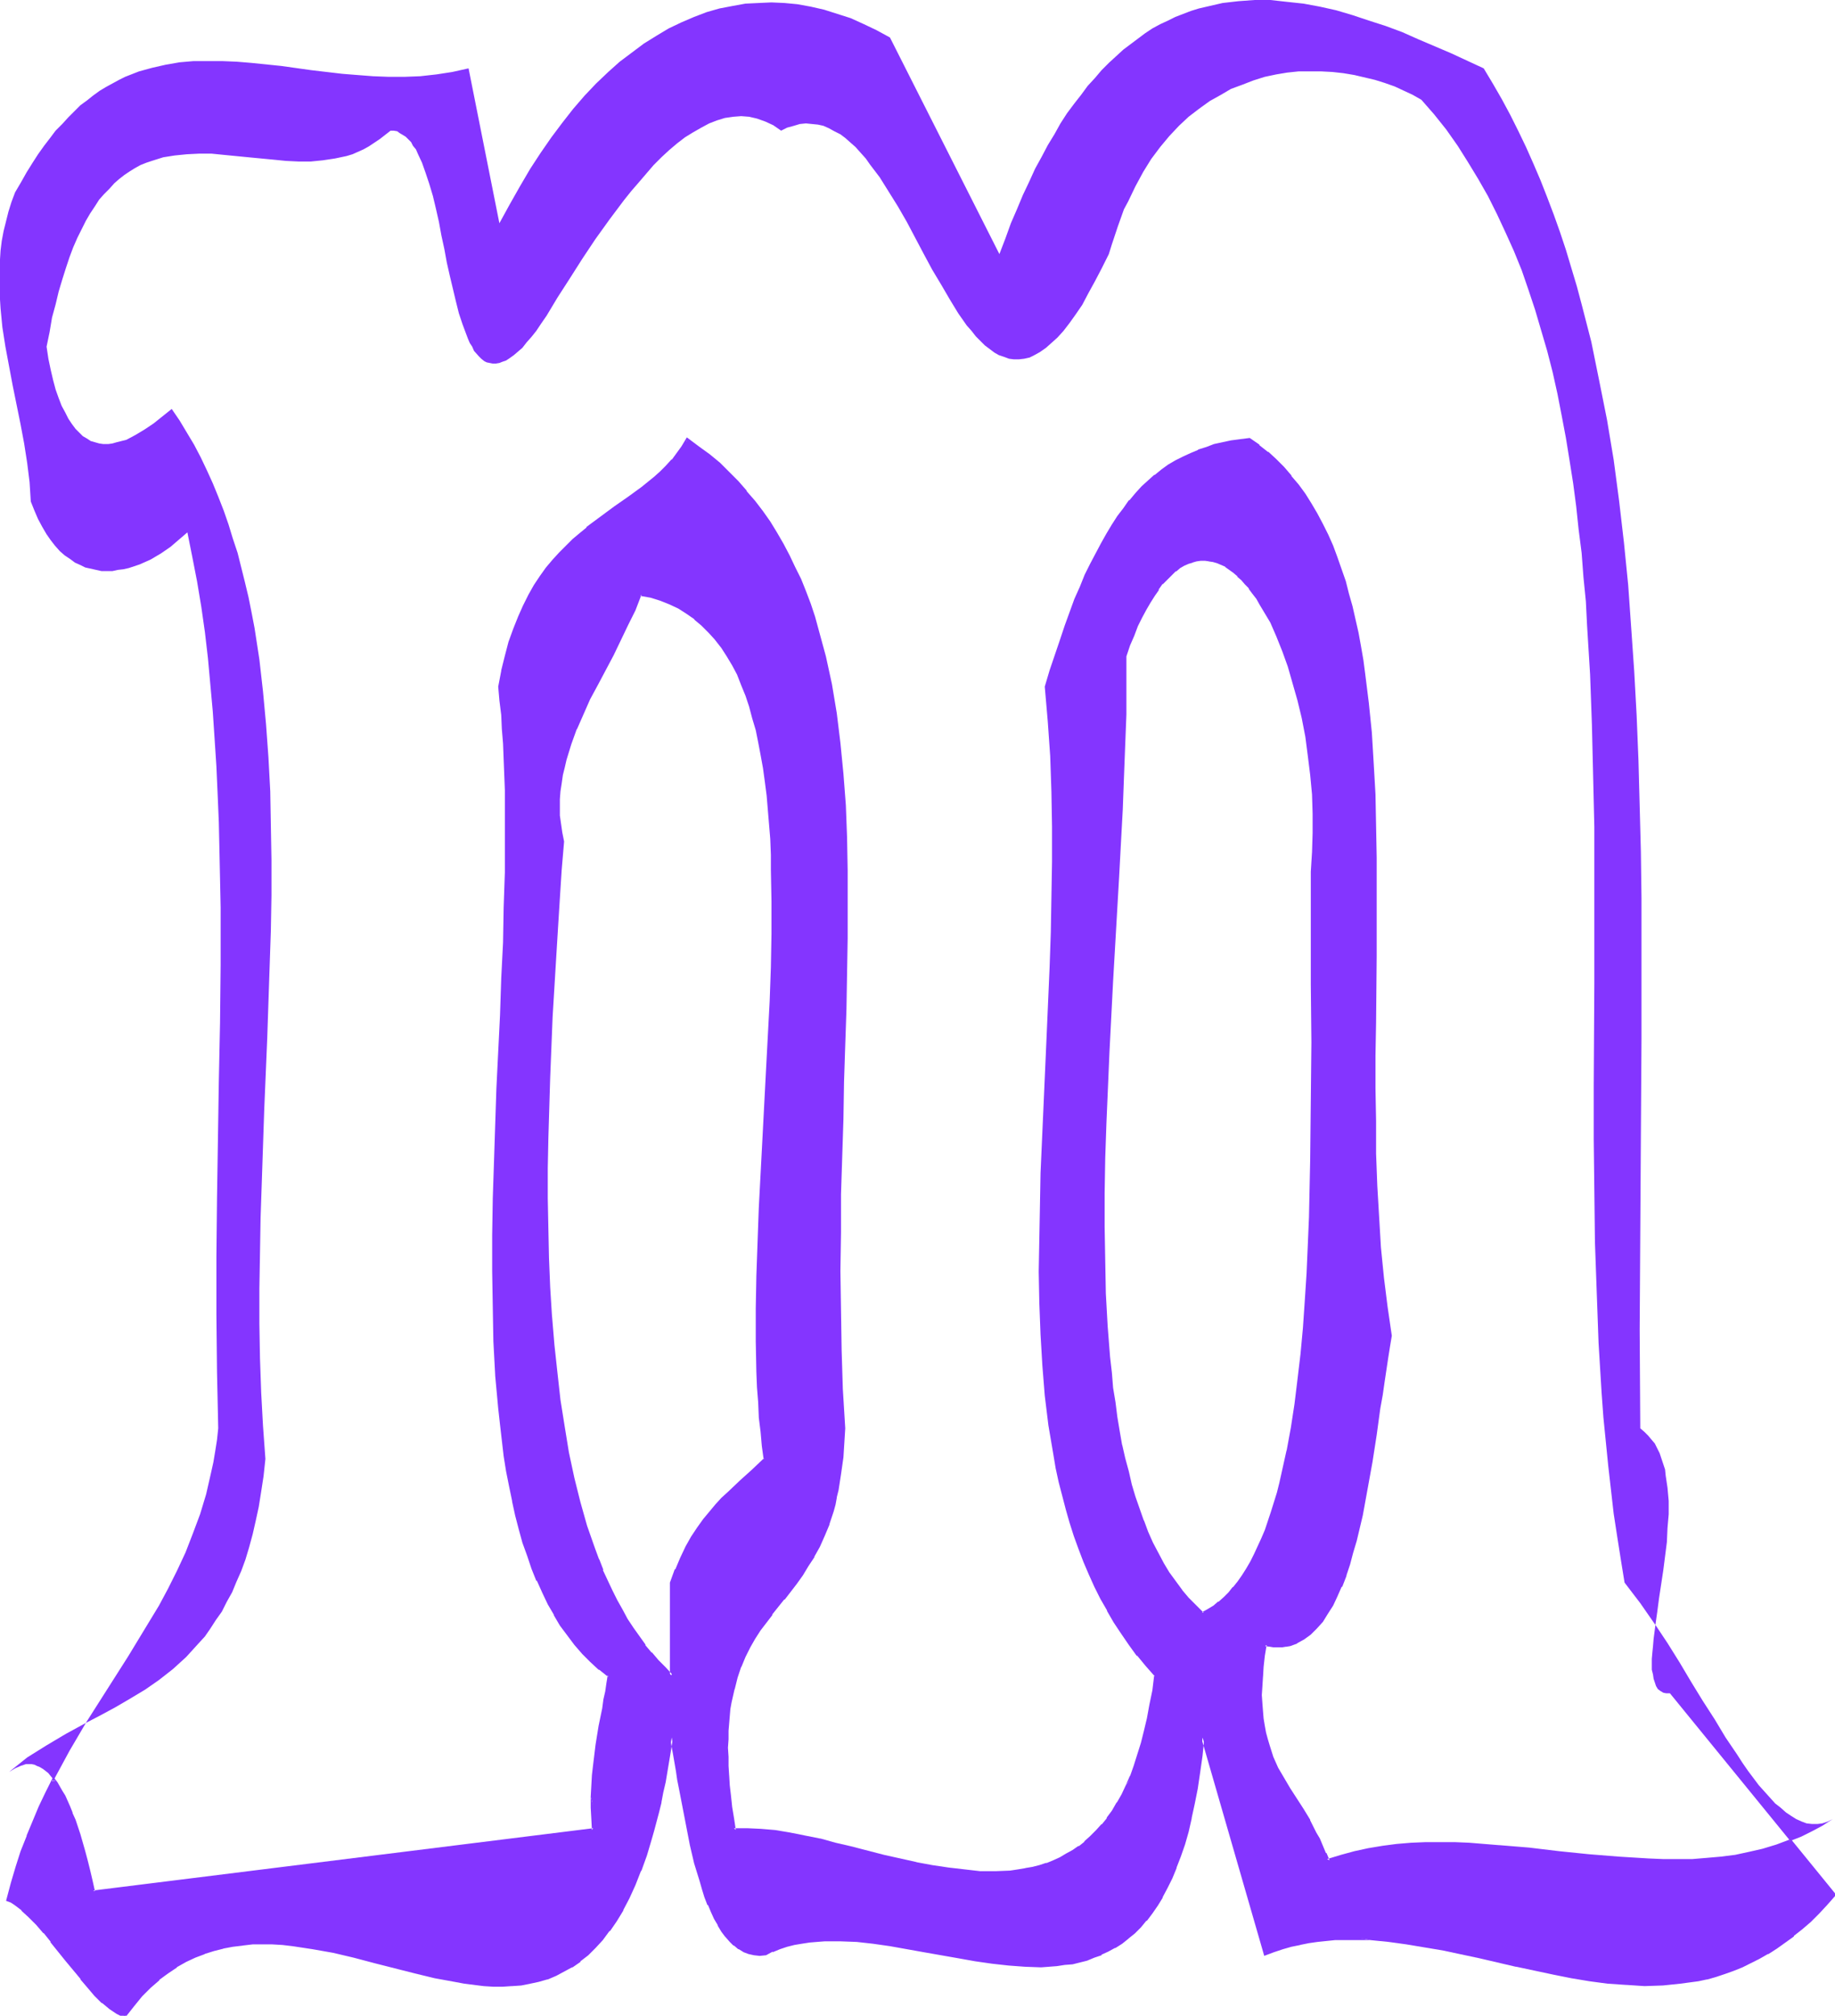 <svg xmlns="http://www.w3.org/2000/svg" fill-rule="evenodd" height="538.455" preserveAspectRatio="none" stroke-linecap="round" viewBox="0 0 3035 3332" width="490.455"><style>.brush1{fill:#8435ff}.pen1{stroke:none}</style><path class="pen1 brush1" d="m439 2412-4-55-3-55-2-57-1-57v-58l1-58 1-59 2-59 4-119 5-119 4-119 2-59 1-58v-58l-1-57-1-57-3-56-4-55-5-54-6-53-8-52-5-26-5-25-6-25-6-24-6-24-8-24-7-23-8-23-9-23-9-22-10-22-10-21-11-21-12-20-12-20-13-19-15 12-15 12-15 10-15 9-15 8-8 2-8 2-7 2-7 1h-8l-7-1-7-2-7-2-6-4-7-4-6-6-6-6-6-8-6-9-5-10-6-11-5-13-5-14-4-15-4-17-4-19-3-20 5-24 4-24 6-22 5-21 6-20 6-19 6-18 6-16 7-16 7-14 7-14 7-12 8-12 7-11 8-9 9-9 8-9 8-7 9-7 9-6 8-5 9-5 10-4 9-3 19-6 19-3 20-2 20-1h21l20 2 41 4 42 4 20 2 21 1h20l20-2 20-3 19-4 10-3 9-4 9-4 9-5 9-6 9-6 9-7 9-7h5l6 1 4 3 5 3 5 3 4 4 5 5 3 6 5 6 3 7 7 15 6 17 6 18 6 20 5 21 5 22 4 22 5 23 4 22 5 22 5 21 5 21 5 20 6 18 6 16 3 8 3 7 4 6 3 7 8 9 4 4 5 4 4 2 5 1 5 1h5l6-1 5-2 6-2 6-4 7-5 7-6 7-6 7-9 8-9 8-10 8-12 9-13 9-15 9-15 20-31 21-33 22-33 23-32 24-32 12-15 13-15 12-14 12-14 13-13 13-12 13-11 13-10 13-8 14-8 13-7 13-5 13-4 14-2 13-1 13 1 13 3 14 5 13 6 13 9 10-5 11-3 10-3 10-1 10 1 10 1 9 2 9 4 9 5 10 5 8 6 9 8 8 7 8 9 9 10 7 10 16 21 15 24 15 24 15 26 28 53 14 26 15 25 14 24 14 23 7 10 7 10 8 9 7 9 8 8 7 7 8 6 8 6 7 4 9 3 8 3 8 1h8l9-1 9-2 8-4 9-5 10-7 9-8 10-9 10-11 10-13 10-14 11-16 10-19 11-20 11-21 12-24 5-16 5-15 5-15 5-14 5-14 7-13 12-25 13-24 13-21 15-20 15-18 16-17 16-15 17-13 18-13 18-10 17-10 19-7 18-7 19-6 19-4 18-3 19-2h37l19 1 18 2 18 3 17 4 17 4 16 5 17 6 15 7 15 7 14 8 21 24 20 25 19 27 17 27 17 28 16 28 15 30 14 30 14 31 13 32 11 32 11 33 10 34 10 34 9 35 8 36 7 36 7 37 6 37 6 38 5 38 4 38 5 39 3 40 4 40 2 40 5 81 3 83 2 84 2 85v257l-1 172v86l1 85 1 86 3 84 3 83 5 82 3 41 4 40 4 40 9 79 6 39 6 38 6 37 13 17 13 17 25 36 3-21 3-23 7-46 6-47 1-23 2-23v-22l-2-22-3-20-1-10-3-9-3-9-3-9-4-8-4-8-6-7-5-6-6-6-7-6-1-163 1-161 1-161 1-158v-234l-1-76-2-76-2-75-3-74-4-73-5-72-5-71-7-70-8-69-9-68-11-66-13-65-13-64-8-31-8-31-8-30-18-60-10-30-10-28-11-29-11-28-12-28-12-27-13-27-13-26-14-26-15-26-15-25-54-25-54-23-27-12-27-10-28-9-27-9-27-8-27-6-27-5-28-3-27-3h-26l-27 2-26 3-26 6-13 3-13 4-13 5-13 5-12 6-13 6-13 7-12 8-12 9-12 9-12 9-12 11-12 11-12 12-11 13-12 13-11 15-11 14-12 16-11 17-10 18-11 18-10 19-11 20-10 22-10 21-10 24-10 23-9 25-10 26-181-358-22-12-21-10-22-10-22-7-22-7-22-5-22-4-21-2-22-1-22 1-21 1-22 4-21 4-21 6-21 8-21 9-21 10-20 12-21 13-20 15-20 15-19 17-20 19-19 20-19 22-18 23-18 24-18 26-17 26-17 29-17 30-17 31-51-256-27 6-26 4-27 3-26 1h-26l-26-1-26-2-25-2-51-6-50-7-49-5-24-2-24-1h-48l-23 2-23 4-22 5-22 6-23 9-10 5-11 6-11 6-10 6-11 8-10 8-11 8-10 10-10 10-10 11-11 11-9 12-10 13-10 14-9 14-10 16-9 16-10 17-6 16-5 16-4 16-4 16-3 16-2 16-1 16-1 16v32l2 32 3 31 5 32 6 32 6 32 13 64 6 32 5 32 4 32 2 32 6 15 6 14 7 13 7 12 7 10 7 9 8 9 8 7 9 6 8 6 9 4 8 4 9 2 9 2 9 2h18l9-2 9-1 9-2 18-6 18-8 17-10 16-11 14-12 14-12 8 40 8 41 7 42 6 42 5 43 4 44 4 44 3 45 3 46 2 45 2 47 1 46 2 95v95l-1 96-2 97-3 193-1 96v96l1 95 1 46 1 47-2 19-3 19-3 18-4 18-8 35-10 33-12 32-12 31-14 30-15 30-15 28-17 28-34 56-35 55-35 55 25-13 24-13 24-14 25-15 23-16 23-18 11-10 11-10 10-11 10-11 11-12 9-13 9-14 10-14 8-16 9-16 7-17 8-18 7-19 6-20 6-22 5-22 5-23 4-25 4-26 3-28zm-297 436-33 18-32 19-16 10-16 10-15 12-15 12 10-6 9-4 9-3h9l5 1 4 2 5 2 5 3 4 3 5 4 4 5 5 6 13-24 13-24 27-46zm2620-49 199 244 18-7 18-9 17-9 17-11-8 4-9 3-8 1h-9l-9-1-8-3-9-4-8-5-9-6-9-8-9-7-9-10-9-10-9-10-9-12-9-12-9-13-9-14-19-28-18-30-20-31-19-31-19-32-20-32-20-30-3 23-1 12-1 10-1 11v18l2 8 1 7 2 6 2 6 3 5 4 3 5 3 5 1h6z"/><path class="pen1 brush1" d="m1989 2668-12-12-12-13-12-13-11-14-10-15-9-16-9-17-9-17-8-18-8-19-7-19-6-20-6-21-6-21-5-22-5-22-4-23-4-24-4-23-3-25-3-25-3-25-3-52-3-54-2-54-1-56v-56l1-58 2-58 5-117 6-117 7-116 4-57 3-56 3-55 2-54 2-52 1-51 1-50v-23l-1-24 7-18 6-16 7-16 7-14 7-13 7-12 7-12 6-10 7-9 8-8 7-7 7-7 7-5 7-4 8-3 6-3 8-2 7-1h7l7 1 7 2 7 2 7 3 7 3 7 5 6 5 7 6 7 6 6 7 6 7 6 9 7 8 6 10 6 9 11 21 11 23 10 25 9 26 8 27 8 28 7 30 6 31 4 31 4 31 3 32 1 33v32l-1 33-3 32v45l1 46v287l-1 97-2 95-2 47-3 46-3 46-3 44-4 44-4 41-6 41-6 40-6 37-8 36-5 17-4 17-4 16-5 16-5 15-6 15-5 14-6 14-7 12-6 12-7 12-7 11-7 10-8 10-8 9-8 8-8 8-9 7-9 5-10 6zm972 375-22 9-23 6-23 6-23 4-23 4-24 2-24 1-24 1h-24l-24-1-49-3-50-4-49-5-50-6-50-5-49-3-24-1-24-1-24 1-24 1-23 2-24 2-23 4-23 6-23 6-22 7-5-12-5-12-5-11-6-11-10-20-12-19-11-17-10-17-11-17-9-17-8-18-7-19-3-11-3-11-2-11-2-12-1-12-1-13v-29l1-16 2-16 2-18 3-18 7 1h7l7 1 6-1h7l6-2 12-4 11-6 10-8 10-9 10-12 8-12 8-14 8-15 7-17 7-17 6-18 6-20 5-20 5-21 5-21 9-43 7-45 7-44 7-45 3-21 3-21 3-20 3-20 4-19 3-18-8-47-6-49-4-50-4-51-2-51-2-53-1-54v-163l1-110 1-108-1-54-1-53-1-52-3-52-3-50-5-49-5-47-4-23-4-23-4-23-5-22-4-21-6-21-6-20-6-20-7-20-8-19-8-18-8-18-9-17-10-16-10-16-11-15-12-15-12-14-13-13-13-12-14-11-15-11-15 1-15 3-14 3-14 3-13 4-14 5-12 5-13 6-12 6-11 7-12 8-11 9-10 9-11 10-10 11-10 12-10 12-10 13-9 14-9 15-9 16-9 17-9 17-8 18-9 20-8 21-9 21-8 22-8 23-8 25-8 26-8 26 5 58 3 57 3 59 1 57v59l-1 58-1 58-2 58-5 115-6 113-2 56-2 56-2 55v54l-1 54 1 52 2 52 3 51 4 50 6 48 8 48 4 23 5 23 5 23 6 23 7 22 7 22 7 21 8 21 9 20 10 21 9 20 11 19 11 19 12 19 13 18 14 18 14 18 15 17-4 25-4 23-4 23-5 21-5 20-6 19-6 18-7 17-7 16-7 15-8 14-8 13-8 12-9 11-9 10-10 10-10 9-10 7-10 7-10 7-11 5-11 5-12 5-11 3-12 3-12 3-12 2-12 1-25 2-26-1-26-2-27-3-26-4-27-6-54-12-53-13-26-7-26-6-26-6-24-4-25-4-23-3-22-1-22 1-3-20-3-18-1-18-2-18-2-16-1-16v-58l1-12 1-13 2-11 2-12 4-21 5-19 7-19 7-16 8-16 8-14 9-14 19-26 20-26 20-26 11-14 9-14 10-16 8-16 9-18 7-19 7-22 3-11 3-11 2-12 3-13 2-13 2-14 1-15 1-15 1-16 1-16-4-65-2-65-1-65v-129l1-63 1-62 2-62 2-62 2-61v-29l2-30 1-59 1-58v-57l-1-55-1-55-2-53-4-52-5-50-6-50-4-23-4-24-10-46-5-23-6-22-7-21-7-21-7-21-9-20-9-20-9-19-10-19-11-18-11-18-12-18-13-17-14-16-14-16-15-15-15-15-17-14-17-13-18-13-8 12-8 11-9 11-9 11-9 9-10 9-21 17-22 16-23 17-23 16-23 18-12 9-11 10-11 10-11 12-11 12-10 13-11 13-9 15-9 16-10 18-8 18-8 20-7 21-6 24-6 24-6 26 3 23 2 23 2 24 2 24 1 26 1 25 1 26v81l-1 55-1 58-2 58-2 59-3 61-5 121-5 122-1 60-1 61-1 59 1 59 2 57 3 56 5 55 2 27 3 26 4 26 4 25 4 25 5 24 6 23 6 23 6 22 7 22 8 21 8 20 9 20 9 19 10 17 11 17 11 17 12 15 13 15 13 13 14 13 15 12v6l-2 6-1 14-3 14-3 14-5 29-5 31-4 33-2 17-1 18-1 18v18l1 18 1 19-828 102-4-18-3-17-5-16-4-15-4-15-4-13-4-12-4-13-4-10-4-11-5-9-4-8-4-8-4-8-4-6-4-6-12 22-11 23-10 24-10 24-9 25-8 26-8 26-8 28 7 3 6 4 11 9 12 11 12 13 13 14 12 14 24 31 24 31 13 14 11 13 12 12 12 10 7 4 6 3 5 3 6 3 14-18 13-16 14-14 15-13 15-11 14-10 15-9 16-8 15-6 16-5 16-4 16-3 16-2 17-1 16-1 16 1 17 1 17 1 34 5 33 7 34 8 34 8 68 18 33 7 33 7 15 2 17 3 15 1 16 1h30l15-2 15-2 15-4 14-4 14-5 13-7 13-7 13-9 13-11 12-12 12-13 12-14 11-17 11-18 10-19 10-22 9-23 9-25 9-28 4-14 4-15 4-15 3-16 4-16 3-17 3-18 4-18 3-19 3-19 4 26 5 29 3 15 3 15 5 31 6 31 7 30 7 30 8 29 4 14 5 13 5 13 5 12 6 11 5 10 6 10 7 9 6 8 7 6 8 6 8 4 8 4 8 2h9l10-1 11-5 12-5 12-3 12-3 13-3 12-2 13-1 13-1h26l27 1 27 3 28 4 56 10 57 11 28 4 28 4 27 4 27 1 27 1 13-1 13-1 13-1 12-2 12-3 12-3 12-4 12-5 11-5 11-6 11-8 11-8 10-8 10-10 9-11 9-11 9-13 9-14 8-15 8-16 7-17 7-19 6-19 6-22 6-22 5-24 4-25 4-27 4-27 3-30 104 357 14-5 14-5 14-3 15-4 14-2 15-3 29-2 29-1 30 1 30 2 30 4 30 5 30 6 60 13 31 7 30 6 61 14 30 6 31 5 29 3 31 3 30 1 29-1 30-2 15-2 14-3 15-3 15-4 14-4 14-6 15-5 14-7 14-7 14-8 15-9 14-10 13-10 14-12 14-12 14-13 13-15 14-15-73-89zm-1850-427v154l-12-12-12-12-11-13-10-13-11-14-9-14-10-15-9-15-8-16-9-16-8-17-7-17-7-18-7-18-13-37-11-39-10-41-8-41-8-43-7-45-5-45-5-46-3-47-3-48-2-49-1-48-1-50v-50l1-50 2-100 5-100 5-99 3-49 3-48 3-47 4-47-3-15-2-14-1-14-1-13 1-14 1-13 1-14 2-13 3-13 3-13 8-25 9-25 11-25 12-25 13-24 25-49 13-25 12-25 12-25 10-25 18 4 16 5 15 6 15 7 14 8 13 10 12 10 12 12 11 12 10 13 9 14 9 15 8 16 8 17 6 18 6 18 6 19 5 20 5 21 4 21 4 22 3 22 2 23 3 24 2 24 1 24 1 26 1 25 1 52v54l-2 55-2 56-2 56-3 57-6 115-3 57-3 57-3 56-2 56v108l1 51 1 25 1 25 2 24 2 24 3 23 3 23-20 19-20 18-21 19-10 10-10 11-10 11-10 13-10 14-9 14-9 17-9 18-9 19-8 21z"/><path class="pen1 brush1" d="m1988 2665 3 1-12-12-13-13-11-13 1 1-11-15-11-15-9-15-9-17-9-17-8-18-7-19v1l-7-20-7-20-6-20-5-22-6-22-5-22v1l-4-23-4-24-3-24-4-24-2-25-3-26-4-51-3-54-1-54-1-56v-56l1-58 2-58 5-117 6-117 10-173 3-56 3-55 2-54 2-52 2-51v-97 1l6-18 7-16 6-16 7-14 7-13 7-12 7-11 7-10h-1l7-10v1l8-8 7-7 7-7v1l7-6 7-4 7-3 7-2h-1l7-2 7-1h7l7 1h-1l7 1 7 2 7 3 7 3h-1l7 5 7 5 7 6h-1l7 6 6 7 7 7h-1l6 8 7 9 5 9 6 10 12 20 10 23 10 25 9 25 8 28 8 28 7 29 6 31 4 31 4 32 3 32v-1l1 33v32l-1 33v-1l-2 32v186l1 96-1 97-1 97-2 95-2 47-2 46-3 46-3 44-4 43-5 42-5 41-6 39-7 38v-1l-8 36-4 18-4 16-5 16-5 16-5 15-5 15-6 14-6 13-6 13-6 12-7 12-7 11-7 10-8 10v-1l-7 9-8 8-9 8v-1l-8 7-10 6-9 5 1 6 11-6 10-6 8-7h1l8-8 8-8 8-9h1l7-10 8-10 7-11 6-12 7-12 6-13 6-14 6-14 5-15 5-15 5-16 5-16 4-17 4-17 8-36v-1l7-37 6-39 5-41 5-42 4-44 3-44 3-46 2-46 2-47 3-95 1-97v-193l-1-47v-138l3-32 1-33-1-32-1-33-2-32-4-32-5-31-6-30-6-30-8-29-9-27-9-26-10-25-11-23-11-21-6-10-6-9-6-9-6-8h-1l-6-8-7-7-6-6-7-6-7-6-7-4-7-3-7-3v-1l-7-2-7-2h-23l-7 2h-1l-7 3-7 4-7 4-7 5h-1l-7 7-7 7-7 8-8 9-7 11-7 11-7 12v1l-7 13-6 14-7 16-7 16v1l-6 18v47l-1 50-1 51-2 52-2 54-3 55-3 56-10 173-7 117-5 117-1 58-1 58v112l2 54 3 54 4 52 2 26 3 24 3 25 4 24 4 23 4 23v1l5 22 5 22 6 21 6 21 7 20 7 19v1l8 18 8 18 8 18 9 16v1l10 16 10 14 11 15 12 13 12 13 14 13-1-6z"/><path class="pen1 brush1" d="m2962 3040-24 9-23 7-22 5-23 5-24 3-23 2-24 2h-48l-24-1-49-3-50-4-49-5-50-6-49-4h-1l-49-4-24-1h-48l-24 1-24 2-23 3-24 4-23 5-22 6-23 7 4 2-5-12h-1l-5-12-5-12-6-10-10-20v-1l-11-18-11-17-11-17-10-17-10-17-8-18-6-19-3-10-3-11-2-11-2-12-1-12-1-13-1-14 1-15 1-16v1l1-17 2-18 3-18-3 2 8 1 6 1h15l6-1h1l6-1 11-4 1-1 11-6 11-8 10-10 10-11 8-13 9-14 7-15 7-16h1l7-18v-1l6-18 5-19 6-20 5-21 5-21 8-44 8-44 7-45 6-44 4-22 3-21 3-20 3-20 3-19 3-18-7-48-6-48-5-50-3-51-3-51-2-53v-54l-1-54v-54l1-55 1-110v-162l-1-53-1-52-3-52-3-50-5-49-6-48-3-23-4-23-4-22-5-22-5-22-6-21-5-20-7-20-7-20-7-19-8-18-9-18-9-17-10-17-10-16-11-15-12-14v-1l-12-14-13-13-13-12h-1l-14-11v-1l-16-11-16 2-15 2-14 3-14 3-13 5-13 4-1 1-12 5-13 6-12 6-12 7-11 8-11 9h-1l-10 9-11 10-10 11-10 12h-1l-9 13-10 13-9 14-9 15-9 16-18 34-9 18-8 20-9 20-8 22-8 22-8 24-17 50-8 27 5 58 4 57 2 59 1 57v59l-1 58-1 58-2 58-5 115-5 113-5 112-1 55-1 54-1 54 1 52 2 52 3 51 4 50 6 49 8 47 4 24 5 23 6 23 6 23 6 21 7 22 8 22 8 21 9 21 9 20 10 20 11 19v1l11 19 12 18 13 19 13 18h1l14 17 15 17-1-2-3 25-5 24-4 22-5 21-5 20-6 19-6 19-6 17v-1l-7 16 11-14h1l6-17 6-18 6-19 6-20 5-22 4-22 4-24 3-26-16-18-14-17h1l-14-18-12-19-12-18-12-19-10-19-10-20-10-21-8-20-8-21-8-21-7-22-6-22-6-23-5-22-5-23-5-23-7-48-6-49-5-49-3-51-1-52-1-52v-54l1-54 1-55 5-112 6-113 5-115 1-58 2-58v-117l-1-57-2-59-3-57v-1l-5-57v1l8-27 16-50 8-23 8-23v1l8-21 8-21 9-19 8-19 18-34 9-16v1l9-15 10-14 9-13 10-13 10-11 10-11 11-10 10-9 11-9v1l11-8 12-8h-1l13-6 12-6 12-5 13-4 14-4 14-4h-1l14-3 15-2 15-2h-2l15 11v-1l14 12 13 12 13 13 12 14 12 14 11 15 10 16 9 16 9 17 9 18 8 18 7 19 7 19 7 20 5 21 6 21 5 21 4 22 4 22 5 23 3 23 6 48 4 49v-1l4 50 2 52 2 52 1 53v162l-2 110v163l1 54 2 53 2 51v1l4 51 5 50 6 48 7 47-3 18-4 19-3 19-3 21-3 20-3 22-6 44-7 45-8 44-8 44v-1l-5 22-5 20-6 20-6 20-6 18-7 17h1l-7 17-8 15v-1l-8 14-9 13h1l-10 11-9 9-11 8h1l-12 6 1-1-12 5-6 1-6 1h-13l-7-1-9-1-4 21-2 17-2 17v16l-1 15 1 14v13l1 13 2 12 3 11 2 11 3 10 7 20 9 18 9 17v1l10 17 11 17 11 17 11 18 11 20 6 11 5 11 5 12h-1l6 14 25-8 23-6 22-5 23-4 24-3 23-1 24-2h48l24 2 49 3 50 5 49 5 50 5 49 5h1l49 3h24l24 1 24-1 24-1h1l23-3 23-3 24-5 23-5 23-7 22-8-3-1 3-5z"/><path class="pen1 brush1" d="m1862 2951-7 15-8 14v-1l-8 14-9 12h1l-9 11v-1l-9 10-10 10-10 9h1l-10 8v-1l-10 7-11 6-10 6-11 5-12 5 1-1-12 4-12 3-12 2h1l-12 2-13 2h1l-25 1h-26l-26-3-26-3-27-4-27-5h1l-54-12-54-14-26-6-25-7h-1l-25-5-25-5-24-4-24-2-22-1h-22l3 3-3-20-3-18-2-19-2-17-1-17v1l-1-16v-15l-1-15 1-14v-14l1-12 1-12 1-12 2-11 5-22v1l5-20 6-18v1l7-17 8-16 8-14 9-14 20-26h-1l20-25h1l20-26 10-14 9-15 10-15v-1l9-16 8-18 8-19v-1l7-21 3-11 2-11v-1l3-12 2-13 2-13 2-14 2-14 1-16 2-32-4-65-2-65-1-65-1-65 1-64v-63l2-62 2-62 1-62 2-61 1-29 1-30 2-117v-112l-1-55-2-53-4-52-5-51-6-49-4-24-4-24-10-46-6-22-6-22-6-22-7-21-8-21-8-20-10-20-9-19-10-19-11-19-11-18-12-17-13-17-14-16v-1l-14-16-15-15-15-15-17-14-18-13-20-15-9 15-8 11-8 11v-1l-10 11-9 9-10 9-21 17-22 16-23 16-23 17-23 17v1l-11 9-12 10-11 11-11 11-11 12-11 13-10 14-10 15-9 16-9 18-8 18-8 20-8 22-6 23-6 24v1l-5 26 2 23 3 24 1 23 2 24 1 26 2 51v136l-2 58-1 58-3 59-2 61-6 121-4 122-2 60-1 61v59l1 59 1 57 3 56v1l5 54 3 27 3 26 3 26 4 25 5 25 5 24v1l5 23 6 23 6 22 8 22 7 21 8 20h1l9 20 9 19 10 17v1l10 17 12 16 12 16 13 15 13 13 14 13h1l15 12-1-3-1 7-1 6-2 14-3 13-2 15-6 29-5 31-4 33-2 17-1 18-1 18 5 18 1-18 1-18 1-18v1l1-17 5-33 5-31 5-30 3-14 2-14 2-13 1-7 1-8-16-12-14-12-13-14-13-15v1l-12-16-11-16-11-17-10-18-9-19-9-19-8-20-7-21-7-22-7-22-5-23-6-23-5-24-4-25-4-25-4-26-3-26-3-26-4-55-3-56-2-57-1-59v-59l1-61 2-60 5-122 5-121 2-61 3-59 2-58 1-58 1-55v-55l-1-26-1-51-2-26-1-24-2-24-2-24-3-22v1l5-27v1l6-25 7-23 7-21h-1l8-20 9-18 9-18 9-15 10-15 10-14 10-13 11-11 11-12 11-10 11-10 11-10v1l23-18 23-16 23-16 22-17 21-17h1l9-9 10-10 9-10 9-11 8-11 8-13-4 1 18 13 18 14-1-1 17 14 15 15 16 15 14 16 13 16 13 17 11 17 12 18 11 19v-1l9 19 10 19 9 20 8 20 8 20 7 22 6 21 6 22 6 22 10 46 4 24 4 24 6 49 5 51 3 51 3 53 1 55v112l-2 117-1 30-1 29-2 61-1 62-2 62-2 62-1 63v129l2 65 2 65 3 65-1 32-1 15-2 14-2 14-2 13-2 13-3 12-3 12-3 11-6 21v-1l-8 20-8 18-9 16-9 15-10 15-10 14-20 26h1l-20 25h-1l-19 26-9 14-9 15-7 16-8 16v1l-6 18-6 19v1l-4 21-2 11-1 12-1 12v1l-1 12-1 14v29l1 15 1 16 1 17 2 17 2 18 2 19 4 22 24-1 22 1 23 2 24 4 25 5 26 5h-1l26 7 26 6 54 14 53 12h1l27 5 26 5 26 3 27 2h26l25-1 12-2 13-1 12-3 11-3 12-4 12-4 11-5 11-6 11-6 10-7v-1l10-8 10-8 9-10 9-10 10-11 8-12 8-14 8-14 7-15 7-16-11 14z"/><path class="pen1 brush1" d="M977 2970v18l1 18 1 19 2-3-827 103 3 1-4-18-4-17-4-16-4-15-4-14-4-14-4-12-4-12-5-11v-1l-4-10-4-9-4-9-5-8-4-7-4-7-7-9-13 26-11 23-10 24-10 24v1l-10 25-8 25-8 27-8 30 8 3 6 4 12 9h-1l12 11 13 13 12 14v-1l12 15h-1l25 31 25 30v1l12 14 11 13 12 12h1l12 10 6 4 6 4 6 3 8 3 15-19 13-16 14-14 15-13h-1l15-11 15-10h-1l16-9 15-7 16-6h-1l16-5 16-4h-1l16-3 17-2h-1l17-2h32l17 1 17 2 33 5 34 6 34 8 34 9 67 17 33 8 33 6 16 3 16 2 16 2 16 1h15l15-1h1l15-1 15-3 14-3 14-4h1l14-6 13-7 13-7h1l13-9v-1l13-10 12-12 12-13 11-15h1l11-16 11-18v-1l10-19 10-22 9-23 1-1 9-25 8-27 4-14 4-15 4-15 4-16v-1l3-16 4-17 3-18 3-18 3-18 3-20h-5l5 27 5 29 2 14 3 15 6 31 6 31 6 31 7 30 9 29 4 14 4 13 5 13h1l5 12 5 11 6 10v1l6 10 6 8 1 1 7 8 6 6h1l7 6h1l8 5 8 3 9 2 9 1h1l10-1 11-6v1l12-5 12-4 12-3 12-2 13-2 12-1 13-1h26l27 1 27 3 28 4 56 10 57 10 28 5 28 4 27 3 27 2 27 1 13-1 13-1 13-2 13-1 12-3 12-3 12-5 12-4v-1l11-5 11-6h1l11-7 10-8 1-1 10-8 10-10 9-11h1l9-12 9-13 8-13v-1l8-15 8-16 7-17v-1l7-18 7-20 6-21 5-22v-1l5-23 5-25 4-27 4-28 3-30-5 1 104 360 16-6 15-5 14-4 15-3h-1l15-3 14-2 29-3h59l-30-6-29 1-29 3-15 2-15 3-14 3-15 4-14 4-14 6 3 1-107-370-5 43-3 28-4 27-5 25-5 24v-1l-6 23-6 21-6 19-7 19h1l-8 17-8 16-8 15-8 13-9 13-9 12v-1l-9 11-10 10-10 8-10 8-11 7-11 6-11 6-12 4-11 4-12 4-12 2-13 2-12 2-13 1h-40l-27-2h1l-28-3-28-5-28-4-56-11-56-10-28-3-27-3h-1l-27-1h-39l-13 2-13 2-12 2h-1l-12 3-12 4-12 4v1l-11 5h1-19 1l-9-2h1l-8-3-8-4-7-6-7-6-6-8-6-8-7-10-5-10-5-11-6-13h1l-5-12-5-13-4-14-8-29-8-29-6-31-6-31-6-30-2-15-3-15-5-29-8-41-5 34-3 18-3 19-4 17-3 17-3 17v-1l-4 16-4 16-4 14-4 15-9 27-9 25 1-1-10 24-10 21-10 20-10 18-12 16h1l-12 15v-1l-12 13-12 12h1l-13 11v-1l-13 9-13 8-14 6-14 6h1l-14 4-15 3h1l-15 2-15 2h-46 1l-16-2-16-2-16-3-33-6-32-8-68-17-34-9-34-8-34-6-33-5-17-2h-1l-17-1h-32l-17 1-16 3-17 3-16 3-15 6h-1l-15 6-16 8-15 8-15 11-15 11-14 13-14 15-14 15v1l-14 17 3-1-6-2-5-3-6-3-6-4-12-10-12-12-12-13-12-14-24-30-24-31-13-15-12-14-12-13-12-11-12-9-6-4-6-3 1 3 7-28 8-26 9-26 9-25 9-24 11-24 11-23 11-22h-5l5 6 4 7 4 7 4 8 4 8 4 9 5 11-1-1 4 11 4 12 4 13 4 13 5 14 4 16 4 16 4 17 5 20 831-103-1-21-1-18-5-18z"/><path class="pen1 brush1" d="m2267 3207 30 3 29 4 30 5 30 5 61 13 30 7 30 7h1l61 13 30 6 30 5 30 4 30 2h1l30 2 29-1h1l29-3 15-2 15-2 14-3h1l14-4 15-5 14-5 15-6 14-7 14-7 14-8h1l14-9 14-10 14-10v-1l14-11 14-12 14-14 13-14 15-17-75-92-3 5 73 89v-4l-14 15-13 15-14 13-14 12h1l-14 12v-1l-14 11-14 10-14 8-14 8-14 8-14 6-15 6-14 5-14 4-15 4-14 3-15 3-14 2-30 3h-29l-30-1-30-2-30-4-30-5-31-6-60-13-31-7-30-7-61-13-30-6-30-5-30-3-30-3-30-1 30 6zm-1159-591v154l4-2-11-12-12-12-11-13v1l-11-13h1l-10-14-10-14-10-15-8-15-9-16-8-16-8-17-8-17h1l-7-18v1l-7-19-13-37-11-39-10-40-9-42-7-43-7-44-5-45-5-46-4-48v1l-3-48-2-49-1-48-1-50v-50l1-50 3-100 4-100 6-99 3-49 3-48 3-47 4-47-3-15-2-14-2-14v-27l1-13 2-13 2-14 3-12 3-13 8-26 9-25v1l11-25 11-25 13-24 26-49 12-25 12-25 12-24 10-26-2 2 17 3 16 5 15 6 15 7 14 9 13 9h-1l12 10 12 12 11 12-1-1 11 14 9 14 9 15 8 15 7 18 7 17 6 18 5 19 6 20 4 20 4 21 4 22 3 22 3 23 2 24 2 24 2 24 1 26v25l1 52v54l-1 55-2 56-6 113-6 115-3 57-3 57-2 56-2 56-1 54v54l1 51 1 25 2 25 1 24v1l3 24 2 23 3 22 1-2-20 19-20 18-20 19-11 10-10 11-10 12-10 12-10 14-10 15-9 16-9 19-8 19h-1l-8 22 5 2 9-22h-1l9-19 9-18 9-17v1l9-15 10-14 10-12 10-11 10-11 10-10 21-19 20-19 21-19-3-24-3-23-2-24-2-24-1-25-2-25-1-51v-54l1-54 2-56 2-56 3-57 3-57 7-115 5-113 2-56 1-55v-106l-1-25-1-26-2-24v-1l-2-23-2-24-3-23-3-23-3-22-4-21-5-21-5-20-6-18-6-19-7-18-8-17-8-16-8-15-10-15-10-13-11-12-12-12-12-10v-1l-13-9-14-8h-1l-15-7v-1l-15-6-17-5-19-4-11 27-12 25-12 25-13 25-26 48-12 25-12 25-11 25-10 25-8 26-3 12v1l-2 13-3 13-1 13v1l-1 13v28l1 14 3 14 2 14v-1l-3 47v1l-3 47-4 48-3 49-5 99-4 100-3 100-1 50v50l1 50 1 48 2 49 3 48 3 47 5 47 6 45 6 44 8 43 9 42 10 41 11 39 13 37 6 18 7 18h1l7 17 8 17 8 16 9 16 9 15v1l9 15 10 14 10 14h1l10 13 11 13 12 12 16 16v-160 2l-5-2z"/></svg>

